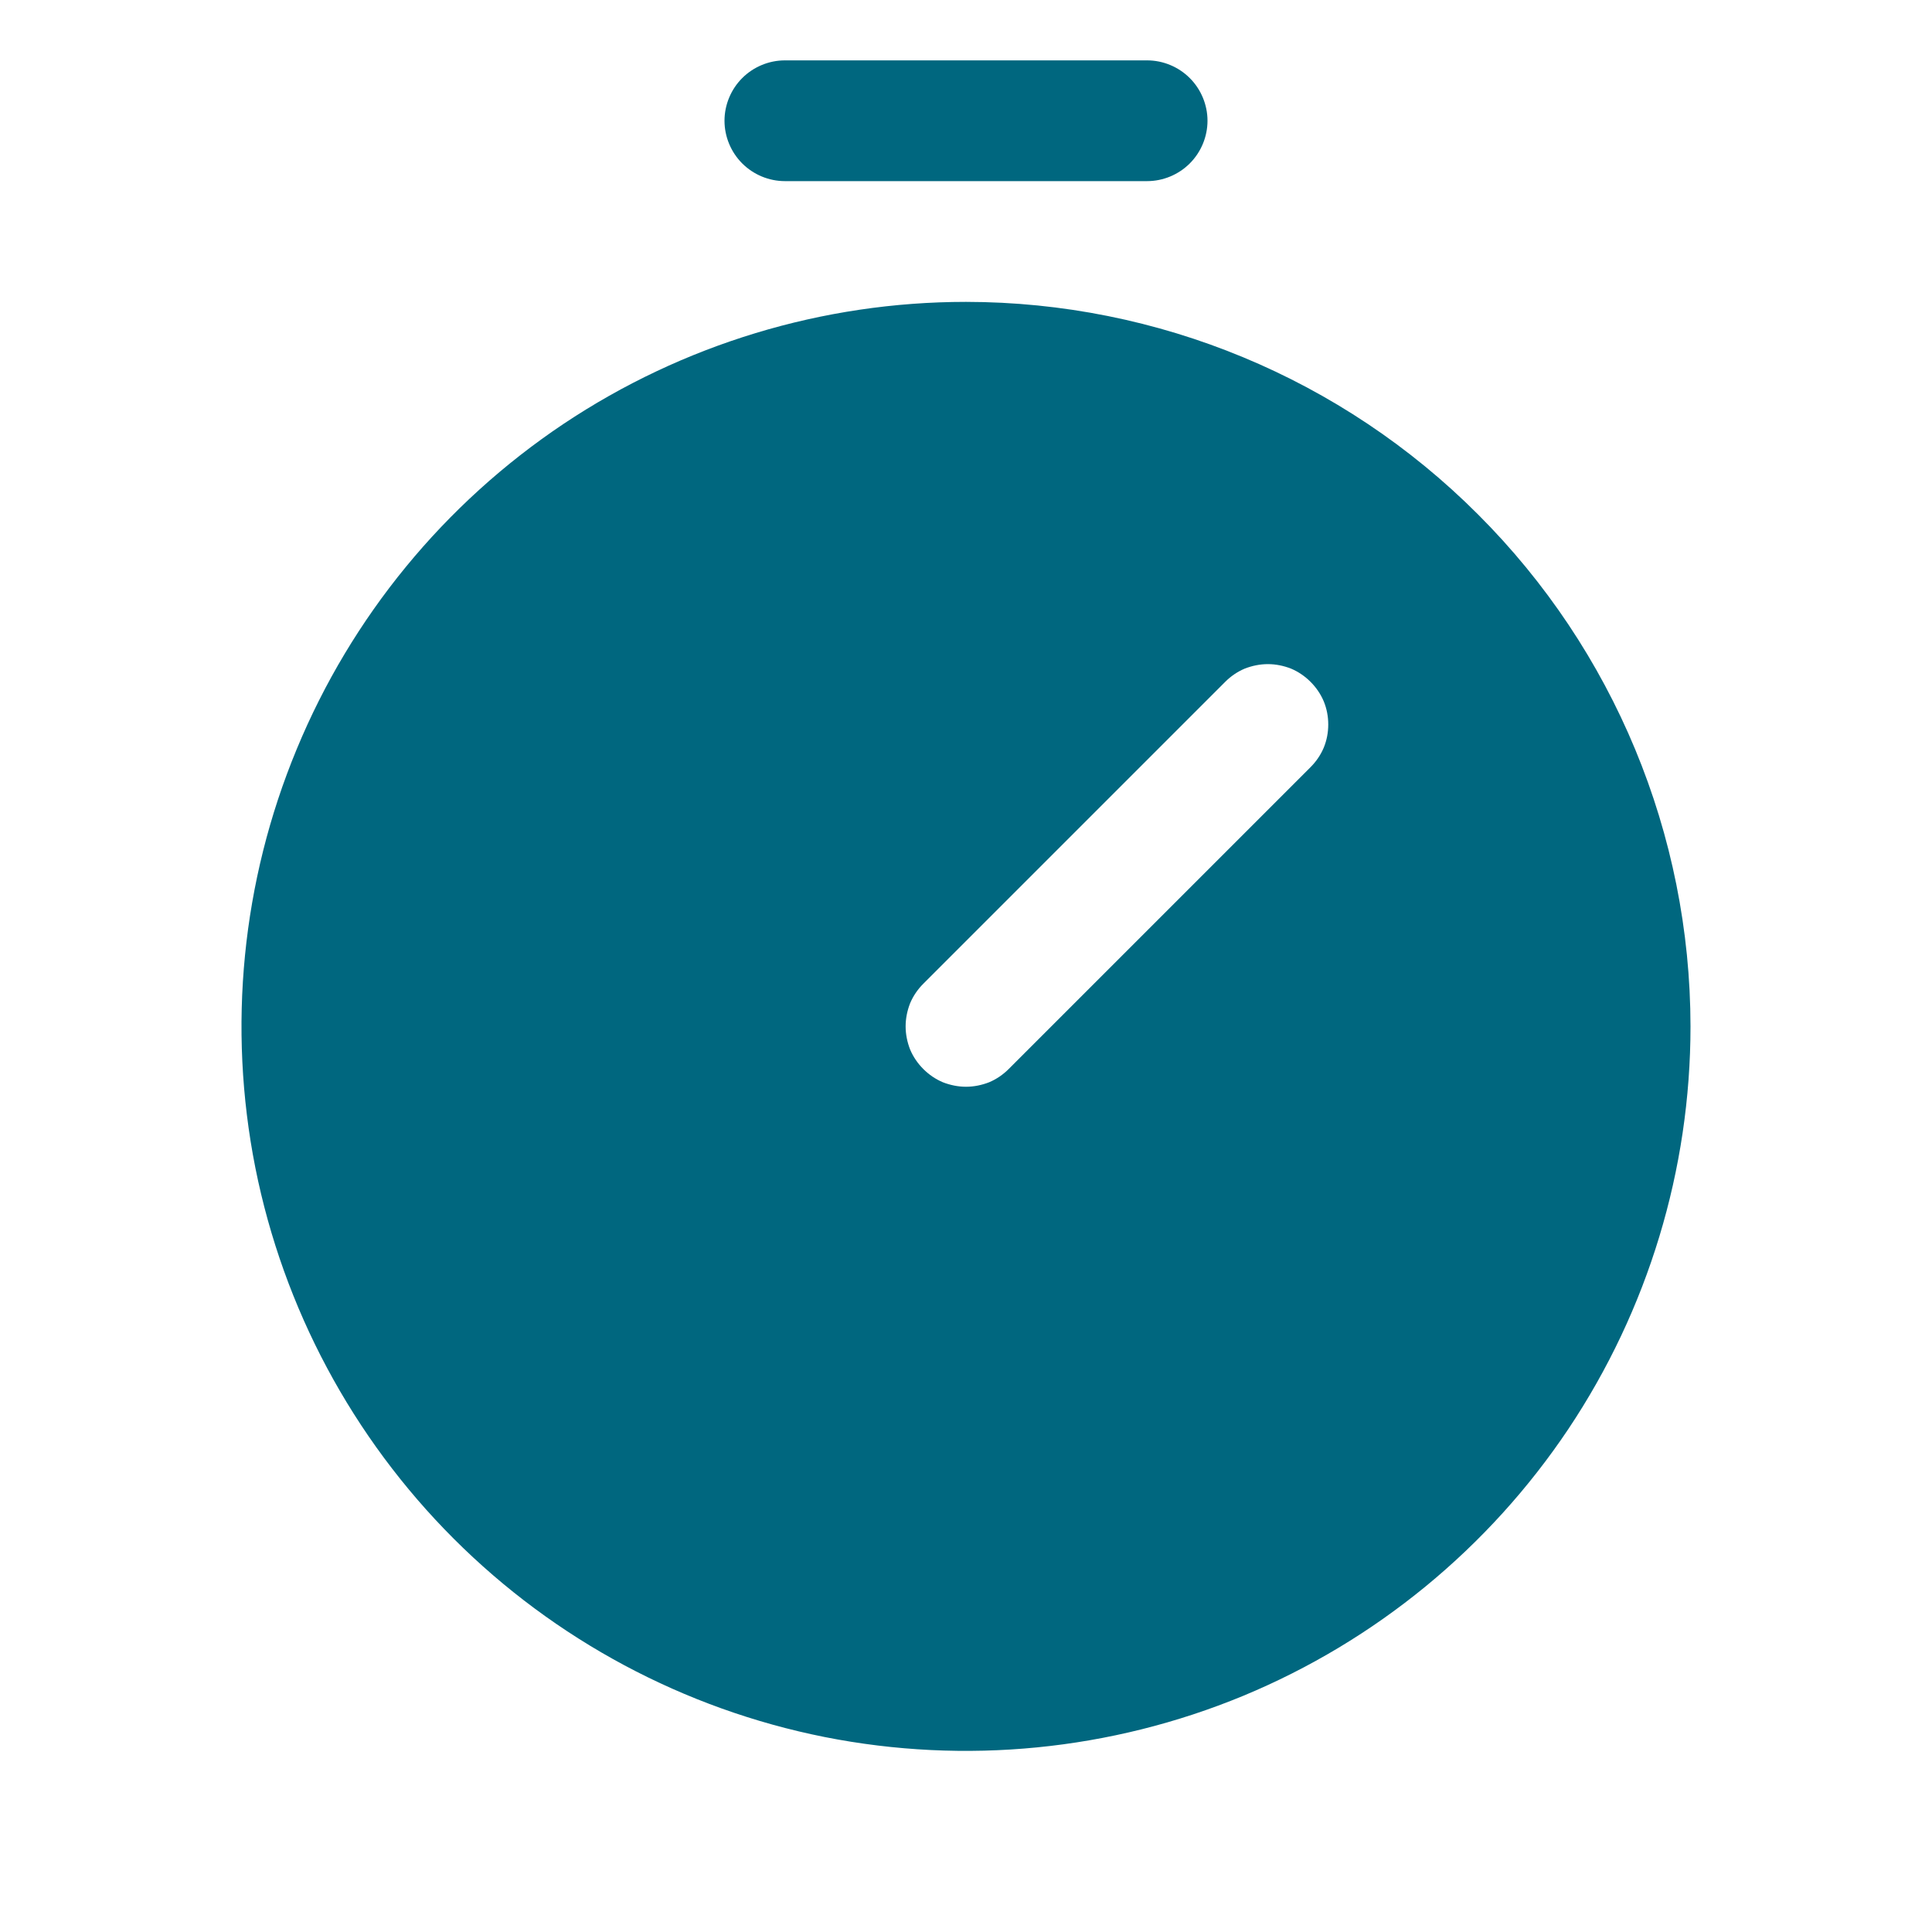 <?xml version="1.0" encoding="UTF-8"?>
<svg xmlns="http://www.w3.org/2000/svg" width="12" height="12" viewBox="0 0 12 12" fill="none">
  <path d="M6 1.875C5.11 1.875 4.24 2.139 3.5 2.633C2.76 3.128 2.183 3.831 1.843 4.653C1.502 5.475 1.413 6.38 1.586 7.253C1.76 8.126 2.189 8.928 2.818 9.557C3.447 10.186 4.249 10.615 5.122 10.789C5.995 10.962 6.9 10.873 7.722 10.533C8.544 10.192 9.247 9.615 9.742 8.875C10.236 8.135 10.5 7.265 10.5 6.375C10.499 5.182 10.024 4.038 9.18 3.195C8.337 2.351 7.193 1.876 6 1.875ZM8.14 4.765L6.265 6.64C6.23 6.675 6.189 6.703 6.144 6.722C6.098 6.74 6.049 6.75 6 6.75C5.951 6.75 5.902 6.74 5.856 6.722C5.811 6.703 5.77 6.675 5.735 6.64C5.7 6.605 5.672 6.564 5.653 6.519C5.635 6.473 5.625 6.424 5.625 6.375C5.625 6.326 5.635 6.277 5.653 6.231C5.672 6.186 5.7 6.145 5.735 6.11L7.61 4.235C7.645 4.2 7.686 4.172 7.731 4.153C7.777 4.135 7.826 4.125 7.875 4.125C7.924 4.125 7.973 4.135 8.019 4.153C8.064 4.172 8.105 4.2 8.14 4.235C8.175 4.27 8.203 4.311 8.222 4.356C8.241 4.402 8.25 4.451 8.25 4.5C8.25 4.549 8.241 4.598 8.222 4.644C8.203 4.689 8.175 4.73 8.14 4.765ZM4.5 0.75C4.5 0.651 4.54 0.555 4.61 0.485C4.68 0.415 4.776 0.375 4.875 0.375H7.125C7.224 0.375 7.32 0.415 7.39 0.485C7.46 0.555 7.5 0.651 7.5 0.75C7.5 0.849 7.46 0.945 7.39 1.015C7.32 1.085 7.224 1.125 7.125 1.125H4.875C4.776 1.125 4.68 1.085 4.61 1.015C4.54 0.945 4.5 0.849 4.5 0.75Z" fill="#00677F"></path>
</svg>
